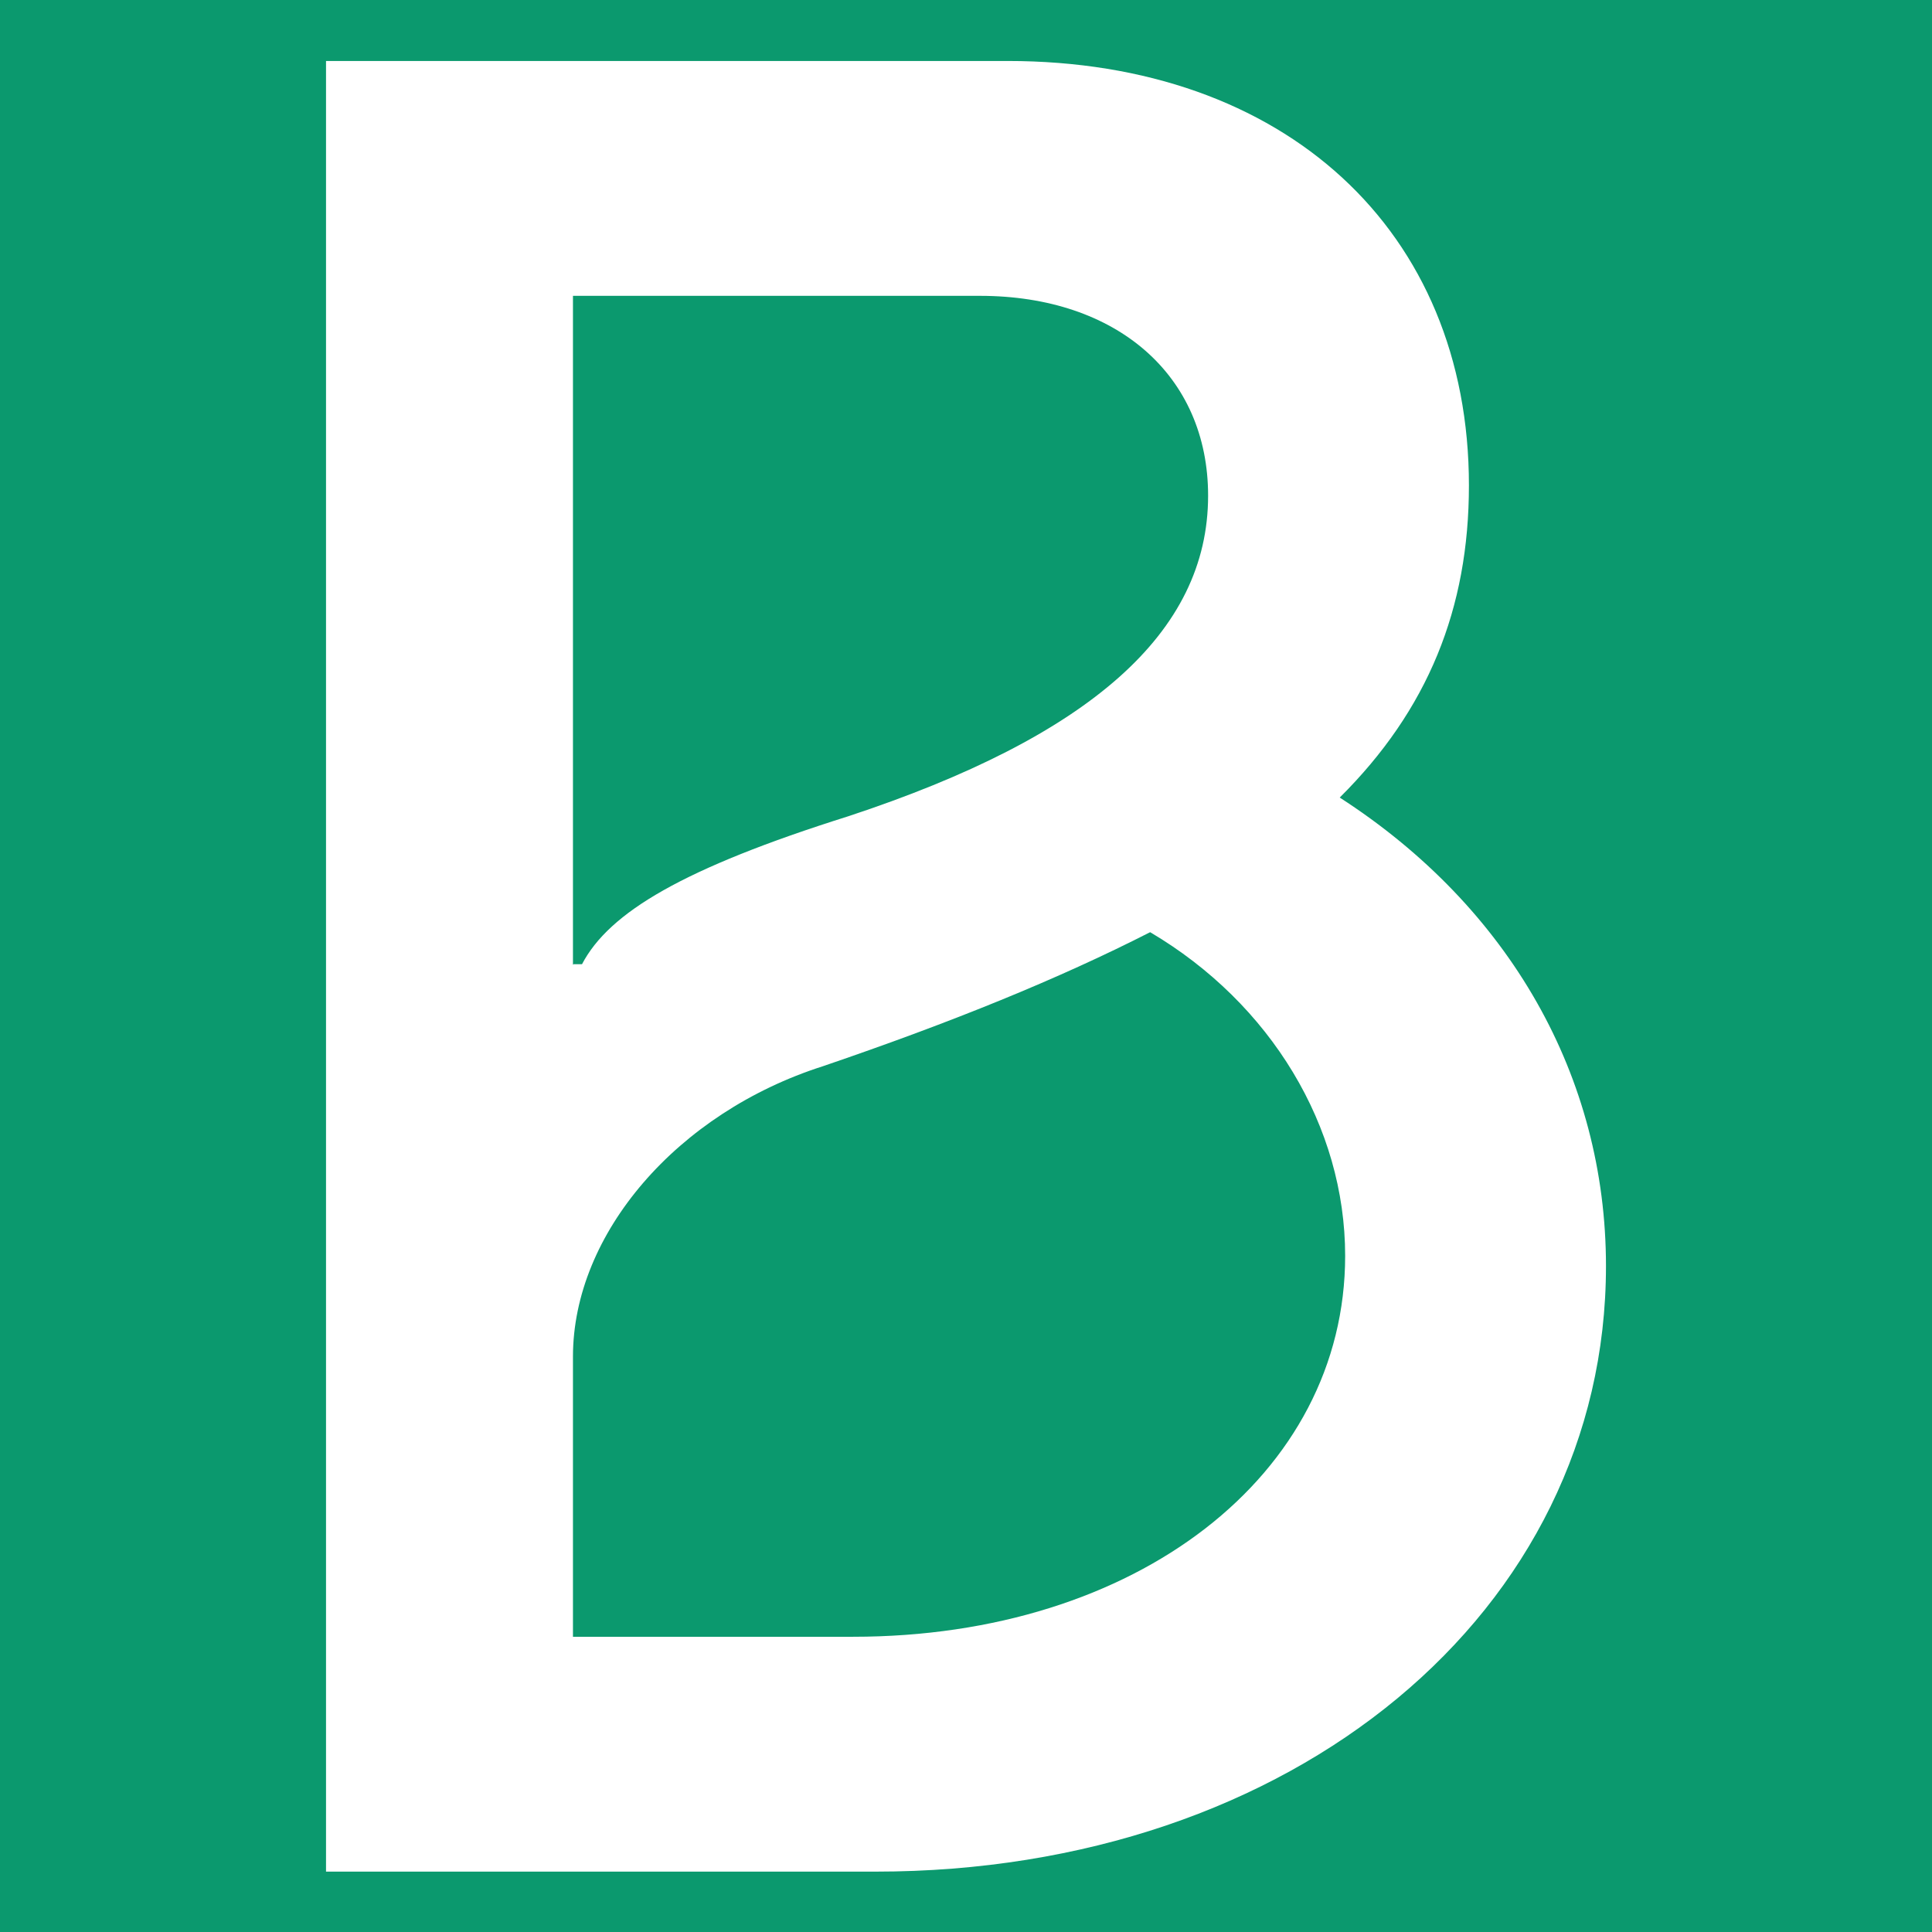 <?xml version="1.0" encoding="UTF-8"?>
<svg id="Layer_1" data-name="Layer 1" xmlns="http://www.w3.org/2000/svg" viewBox="0 0 32 32">
  <defs>
    <style>
      .cls-1 {
        fill: #0b996e;
      }

      .cls-1, .cls-2 {
        stroke-width: 0px;
      }

      .cls-2 {
        fill: #fff;
      }
    </style>
  </defs>
  <rect class="cls-1" y="0" width="32" height="32"/>
  <path class="cls-2" d="M9.49,15.98V4.9h6.74c2.27,0,3.78,1.32,3.78,3.31,0,2.27-1.96,3.99-5.96,5.31-2.73.86-3.96,1.59-4.41,2.45h-.14ZM9.49,27.1v-4.63c0-2.04,1.73-4.04,4.14-4.81,2.14-.73,3.91-1.45,5.42-2.22,2,1.18,3.23,3.22,3.23,5.36,0,3.63-3.46,6.31-8.15,6.31h-4.64ZM5.4,31h9.1c6.92,0,12.1-4.31,12.1-10.03,0-3.13-1.59-5.94-4.41-7.76,1.46-1.45,2.14-3.13,2.14-5.17,0-4.22-3.05-7.03-7.64-7.03H5.4v30Z"/>
</svg>